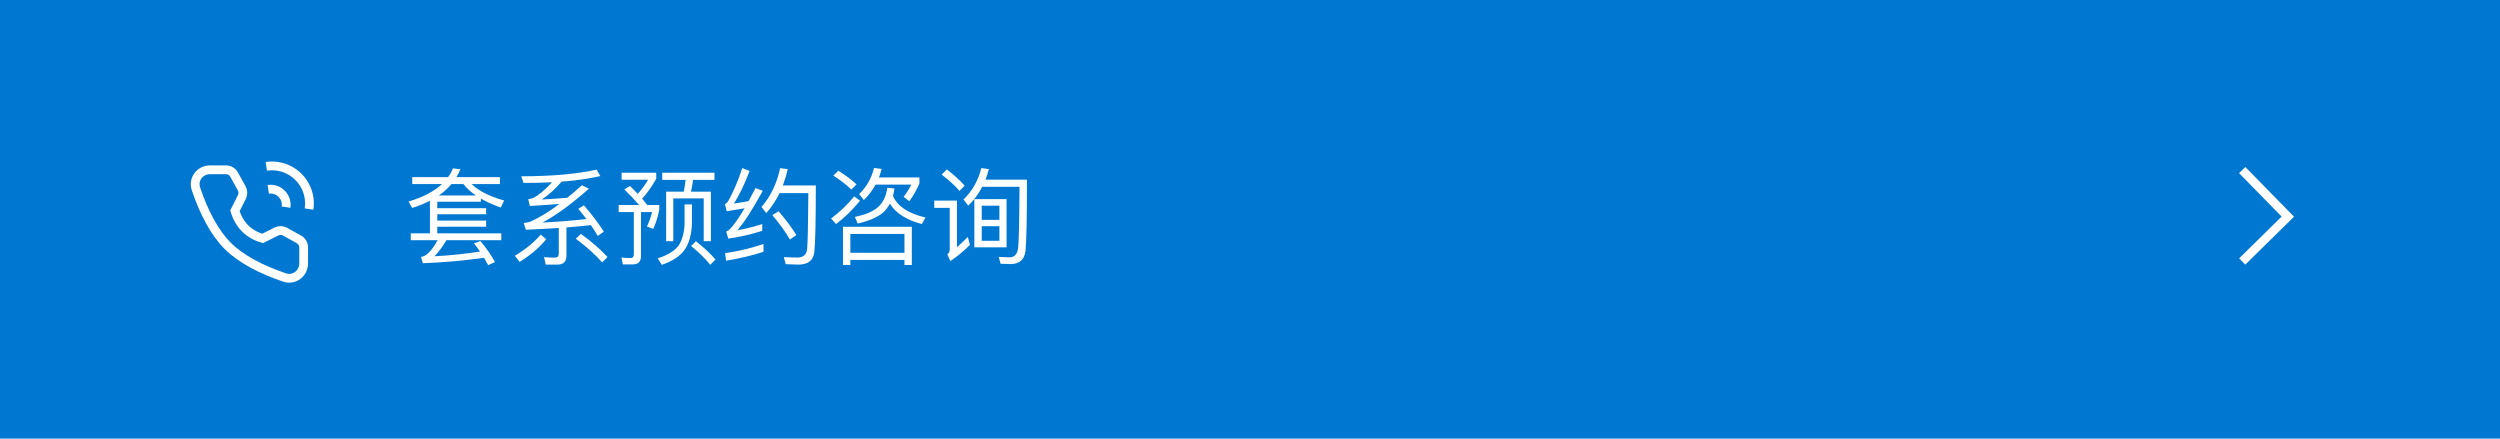 <?xml version="1.0" encoding="UTF-8"?>
<svg width="285px" height="50px" viewBox="0 0 285 50" version="1.1" xmlns="http://www.w3.org/2000/svg" xmlns:xlink="http://www.w3.org/1999/xlink">
    <title>编组 5</title>
    <g id="页面-1" stroke="none" stroke-width="1" fill="none" fill-rule="evenodd">
        <g id="2.套系详情页留咨" transform="translate(-1635, -929)">
            <g id="编组-5" transform="translate(1635, 929)">
                <rect id="矩形" fill="#0078D2" x="0" y="0" width="285" height="50"></rect>
                <g id="套系预约咨询" transform="translate(46.576, 19.148)" fill="#FFFFFF" fill-rule="nonzero">
                    <path d="M7.668,3.132 L3.456,3.132 C4.008,2.748 4.488,2.316 4.896,1.836 L6.252,1.836 C6.612,2.292 7.08,2.724 7.668,3.132 Z M7.188,1.836 L10.416,1.836 L10.416,1.044 L5.46,1.044 C5.628,0.756 5.784,0.456 5.904,0.144 L5.064,0.048 C4.92,0.396 4.74,0.732 4.512,1.044 L0.42,1.044 L0.42,1.836 L3.816,1.836 C2.94,2.652 1.668,3.324 0,3.828 L0.408,4.56 C1.14,4.332 1.812,4.056 2.436,3.744 L2.436,7.452 L0.252,7.452 L0.252,8.232 L3.312,8.232 C2.64,9.456 2.004,10.092 1.416,10.14 L1.632,10.86 C4.056,10.764 6.384,10.56 8.604,10.236 C8.76,10.5 8.916,10.776 9.072,11.076 L9.852,10.728 C9.384,9.876 8.832,9.084 8.196,8.34 L7.452,8.592 C7.692,8.88 7.92,9.192 8.148,9.528 C6.492,9.792 4.752,9.972 2.952,10.068 C3.384,9.636 3.84,9.024 4.32,8.232 L10.572,8.232 L10.572,7.452 L3.276,7.452 L3.276,6.696 L8.844,6.696 L8.844,6 L3.276,6 L3.276,5.28 L8.844,5.28 L8.844,4.584 L3.276,4.584 L3.276,3.852 L8.244,3.852 L8.244,3.492 C8.88,3.864 9.636,4.2 10.512,4.512 L10.896,3.708 C9.24,3.252 8.004,2.628 7.188,1.836 Z" id="形状"></path>
                    <path d="M16.98,11.016 C17.652,11.016 18,10.668 18,9.996 L18,6.78 C19.032,6.696 19.956,6.612 20.784,6.516 C21.072,6.936 21.336,7.344 21.564,7.752 L22.26,7.26 C21.732,6.408 20.976,5.412 19.992,4.26 L19.344,4.656 C19.668,5.04 19.98,5.436 20.28,5.82 C18.888,5.988 17.208,6.12 15.252,6.228 C16.764,5.436 18.528,4.152 20.556,2.364 L19.764,1.968 C19.188,2.484 18.636,2.964 18.096,3.396 C17.112,3.48 16.14,3.552 15.18,3.6 C15.948,3.096 16.704,2.424 17.448,1.56 C19.152,1.428 20.616,1.212 21.864,0.924 L21.444,0.192 C19.164,0.696 16.296,0.948 12.852,0.948 L13.104,1.704 C14.256,1.704 15.336,1.68 16.356,1.632 C15.54,2.52 14.832,3.108 14.232,3.408 C14.052,3.48 13.86,3.54 13.644,3.564 L13.824,4.332 C15.024,4.26 16.152,4.188 17.196,4.104 C15.972,5.016 14.868,5.688 13.884,6.12 C13.656,6.192 13.404,6.252 13.128,6.276 L13.368,7.044 C14.724,6.984 15.972,6.912 17.124,6.84 L17.124,9.78 C17.124,10.068 16.968,10.224 16.68,10.224 C16.284,10.224 15.876,10.2 15.444,10.164 L15.636,11.016 L16.98,11.016 Z M19.644,7.512 L19.068,8.064 C20.34,9.024 21.336,9.924 22.068,10.764 L22.68,10.152 C21.864,9.264 20.856,8.388 19.644,7.512 Z M15.072,7.596 C14.28,8.508 13.296,9.312 12.12,10.008 L12.66,10.704 C13.86,9.972 14.868,9.12 15.684,8.136 L15.072,7.596 Z" id="形状"></path>
                    <path d="M28.92,0.54 L28.92,1.356 L31.584,1.356 C31.536,1.812 31.464,2.268 31.368,2.7 L29.364,2.7 L29.364,8.352 L30.18,8.352 L30.18,3.468 L33.648,3.468 L33.648,8.352 L34.464,8.352 L34.464,2.7 L32.196,2.7 C32.292,2.268 32.376,1.824 32.436,1.356 L34.872,1.356 L34.872,0.54 L28.92,0.54 Z M32.76,8.352 L32.208,8.892 C33.132,9.648 33.864,10.368 34.392,11.04 L34.992,10.44 C34.392,9.744 33.648,9.048 32.76,8.352 Z M31.464,4.152 L31.464,6.312 C31.44,7.344 31.212,8.172 30.804,8.82 C30.348,9.444 29.544,9.936 28.404,10.308 L28.872,11.04 C30.06,10.632 30.912,10.08 31.44,9.372 C31.98,8.616 32.268,7.596 32.304,6.312 L32.304,4.152 L31.464,4.152 Z M25.236,2.052 L24.6,2.448 C25.248,3.072 25.812,3.672 26.28,4.224 L23.952,4.224 L23.952,5.028 L25.68,5.028 L25.68,9.84 C25.68,10.128 25.548,10.272 25.308,10.272 C24.972,10.272 24.624,10.248 24.264,10.212 L24.432,10.992 L25.584,10.992 C26.184,10.992 26.496,10.668 26.496,10.044 L26.496,5.028 L27.768,5.028 C27.6,5.676 27.396,6.216 27.18,6.672 L27.888,6.948 C28.152,6.42 28.392,5.688 28.584,4.752 L28.584,4.224 L27.216,4.224 C27.048,4.008 26.856,3.768 26.628,3.504 C27.204,2.868 27.744,2.112 28.236,1.224 L28.236,0.54 L24.288,0.54 L24.288,1.344 L27.312,1.344 C26.952,1.944 26.556,2.484 26.124,2.952 C25.86,2.664 25.56,2.364 25.236,2.052 Z" id="形状"></path>
                    <path d="M42.18,4.932 L41.472,5.376 C42.324,6.396 42.996,7.32 43.476,8.16 L44.208,7.644 C43.74,6.876 43.068,5.964 42.18,4.932 Z M42.36,0.024 C41.988,1.764 41.28,3.24 40.236,4.44 L40.776,5.148 C41.376,4.476 41.88,3.708 42.3,2.868 L45.576,2.868 C45.552,6.468 45.504,8.616 45.432,9.312 C45.336,9.912 44.964,10.212 44.316,10.212 C43.884,10.212 43.38,10.188 42.78,10.164 L42.996,10.968 C43.68,10.992 44.16,11.016 44.436,11.016 C45.516,11.016 46.116,10.56 46.248,9.66 C46.368,8.688 46.428,6.132 46.428,1.992 L42.672,1.992 C42.888,1.416 43.08,0.792 43.224,0.132 L42.36,0.024 Z M40.464,8.664 C39.216,9.096 37.764,9.456 36.084,9.72 L36.192,10.572 C37.788,10.308 39.216,9.972 40.464,9.552 L40.464,8.664 Z M38.04,0.012 C37.584,1.428 37.044,2.688 36.432,3.792 C36.312,3.96 36.192,4.068 36.06,4.128 L36.276,4.932 C36.96,4.824 37.632,4.716 38.304,4.596 C37.644,5.724 37.08,6.516 36.612,6.996 C36.504,7.092 36.372,7.176 36.216,7.248 L36.444,8.052 C37.68,7.884 38.976,7.596 40.32,7.164 L40.32,6.396 C39.372,6.696 38.424,6.936 37.488,7.104 C38.256,6.216 39.228,4.716 40.38,2.604 L39.552,2.292 C39.276,2.82 39.012,3.312 38.76,3.78 C38.208,3.888 37.644,3.984 37.092,4.056 C37.692,3.12 38.292,1.884 38.88,0.348 L38.04,0.012 Z" id="形状"></path>
                    <path d="M53.244,1.896 L57.312,1.896 C57.048,2.424 56.76,2.892 56.436,3.288 L57.084,3.792 C57.504,3.24 57.888,2.568 58.236,1.776 L58.236,1.08 L53.628,1.08 C53.736,0.78 53.832,0.456 53.928,0.108 L53.064,0 C52.776,1.176 52.212,2.16 51.372,2.976 L51.9,3.66 C52.428,3.144 52.884,2.556 53.244,1.896 Z M48.996,0.312 L48.42,0.876 C49.296,1.428 49.98,1.956 50.472,2.46 L51.072,1.872 C50.508,1.344 49.812,0.828 48.996,0.312 Z M50.808,3.24 C50.016,4.2 49.14,5.04 48.168,5.76 L48.732,6.396 C49.68,5.688 50.592,4.8 51.468,3.732 L50.808,3.24 Z M57.372,6.708 L49.524,6.708 L49.524,11.064 L50.364,11.064 L50.364,10.488 L56.532,10.488 L56.532,11.064 L57.372,11.064 L57.372,6.708 Z M50.364,9.672 L50.364,7.524 L56.532,7.524 L56.532,9.672 L50.364,9.672 Z M54.576,2.256 C54.456,3.192 54.108,3.912 53.556,4.428 C53.016,4.932 52.128,5.316 50.88,5.58 L51.204,6.336 C52.644,6 53.652,5.532 54.228,4.956 C54.48,4.692 54.696,4.392 54.876,4.068 C55.512,5.136 56.724,5.916 58.512,6.396 L58.932,5.652 C56.964,5.184 55.728,4.368 55.224,3.192 C55.296,2.928 55.344,2.64 55.392,2.34 L54.576,2.256 Z" id="形状"></path>
                    <path d="M64.5,3.552 L64.5,9.048 L68.172,9.048 L68.172,3.552 L64.5,3.552 Z M67.356,8.304 L65.34,8.304 L65.34,6.636 L67.356,6.636 L67.356,8.304 Z M65.34,5.916 L65.34,4.296 L67.356,4.296 L67.356,5.916 L65.34,5.916 Z M65.292,0.012 C64.944,1.428 64.272,2.616 63.264,3.6 L63.804,4.296 C64.452,3.672 64.98,2.952 65.4,2.148 L69.648,2.148 C69.624,6.036 69.576,8.364 69.492,9.12 C69.396,9.828 69.072,10.188 68.52,10.188 C68.172,10.188 67.764,10.164 67.284,10.14 L67.488,10.92 C68.028,10.944 68.412,10.956 68.628,10.956 C69.636,10.956 70.212,10.452 70.332,9.456 C70.44,8.424 70.5,5.712 70.5,1.332 L65.772,1.332 C65.916,0.948 66.048,0.552 66.156,0.132 L65.292,0.012 Z M61.368,0.168 L60.768,0.756 C61.632,1.404 62.304,2.028 62.808,2.616 L63.396,2.016 C62.844,1.392 62.16,0.78 61.368,0.168 Z M59.928,3.72 L59.928,4.548 L61.692,4.548 L61.692,9.324 C61.692,9.516 61.596,9.696 61.428,9.852 L61.764,10.62 C62.556,10.08 63.3,9.468 63.996,8.772 L63.756,7.86 C63.312,8.304 62.904,8.7 62.52,9.036 L62.52,3.72 L59.928,3.72 Z" id="形状"></path>
                </g>
                <g id="编组-17" transform="translate(20, 16)">
                    <rect id="矩形备份-29" x="0" y="0" width="18" height="18"></rect>
                    <g id="编组备份-2" transform="translate(2.25, 2.913)" fill-rule="nonzero" stroke="#FFFFFF">
                        <path d="M12.982,4.92 C13.066,4.36 13.038,3.787 12.9,3.238 C12.713,2.493 12.33,1.81 11.774,1.255 C11.219,0.699 10.536,0.316 9.791,0.129 C9.242,-0.009 8.67,-0.036 8.109,0.047" id="路径"></path>
                        <path d="M10.36,4.699 C10.443,4.143 10.262,3.578 9.857,3.173 C9.451,2.767 8.887,2.587 8.33,2.67" id="路径"></path>
                        <path d="M3.515,0.442 L1.699,0.442 C0.543,0.442 -0.279,1.527 0.088,2.614 C0.976,5.244 2.169,7.573 3.702,9.106 C5.236,10.64 7.565,11.833 10.194,12.72 C11.282,13.087 12.367,12.265 12.367,11.109 L12.367,9.293 C12.367,8.913 12.161,8.563 11.828,8.378 L10.247,7.499 L10.196,7.472 C9.904,7.33 9.562,7.331 9.269,7.477 L7.69,8.267 L7.664,8.26 C7.551,8.229 7.425,8.189 7.289,8.137 C6.897,7.989 6.505,7.783 6.14,7.51 C5.981,7.39 5.83,7.26 5.689,7.119 C5.312,6.742 5.02,6.303 4.802,5.834 L4.767,5.757 C4.665,5.528 4.593,5.321 4.546,5.148 L4.537,5.114 L5.327,3.534 C5.482,3.225 5.474,2.86 5.306,2.558 L4.43,0.981 C4.246,0.648 3.895,0.442 3.515,0.442 Z" id="路径"></path>
                    </g>
                </g>
                <polyline id="路径-9" stroke="#FFFFFF" transform="translate(258.211, 24.6) rotate(-90) translate(-258.211, -24.6) " points="253 22 258.115 27.201 263.423 22"></polyline>
            </g>
        </g>
    </g>
</svg>